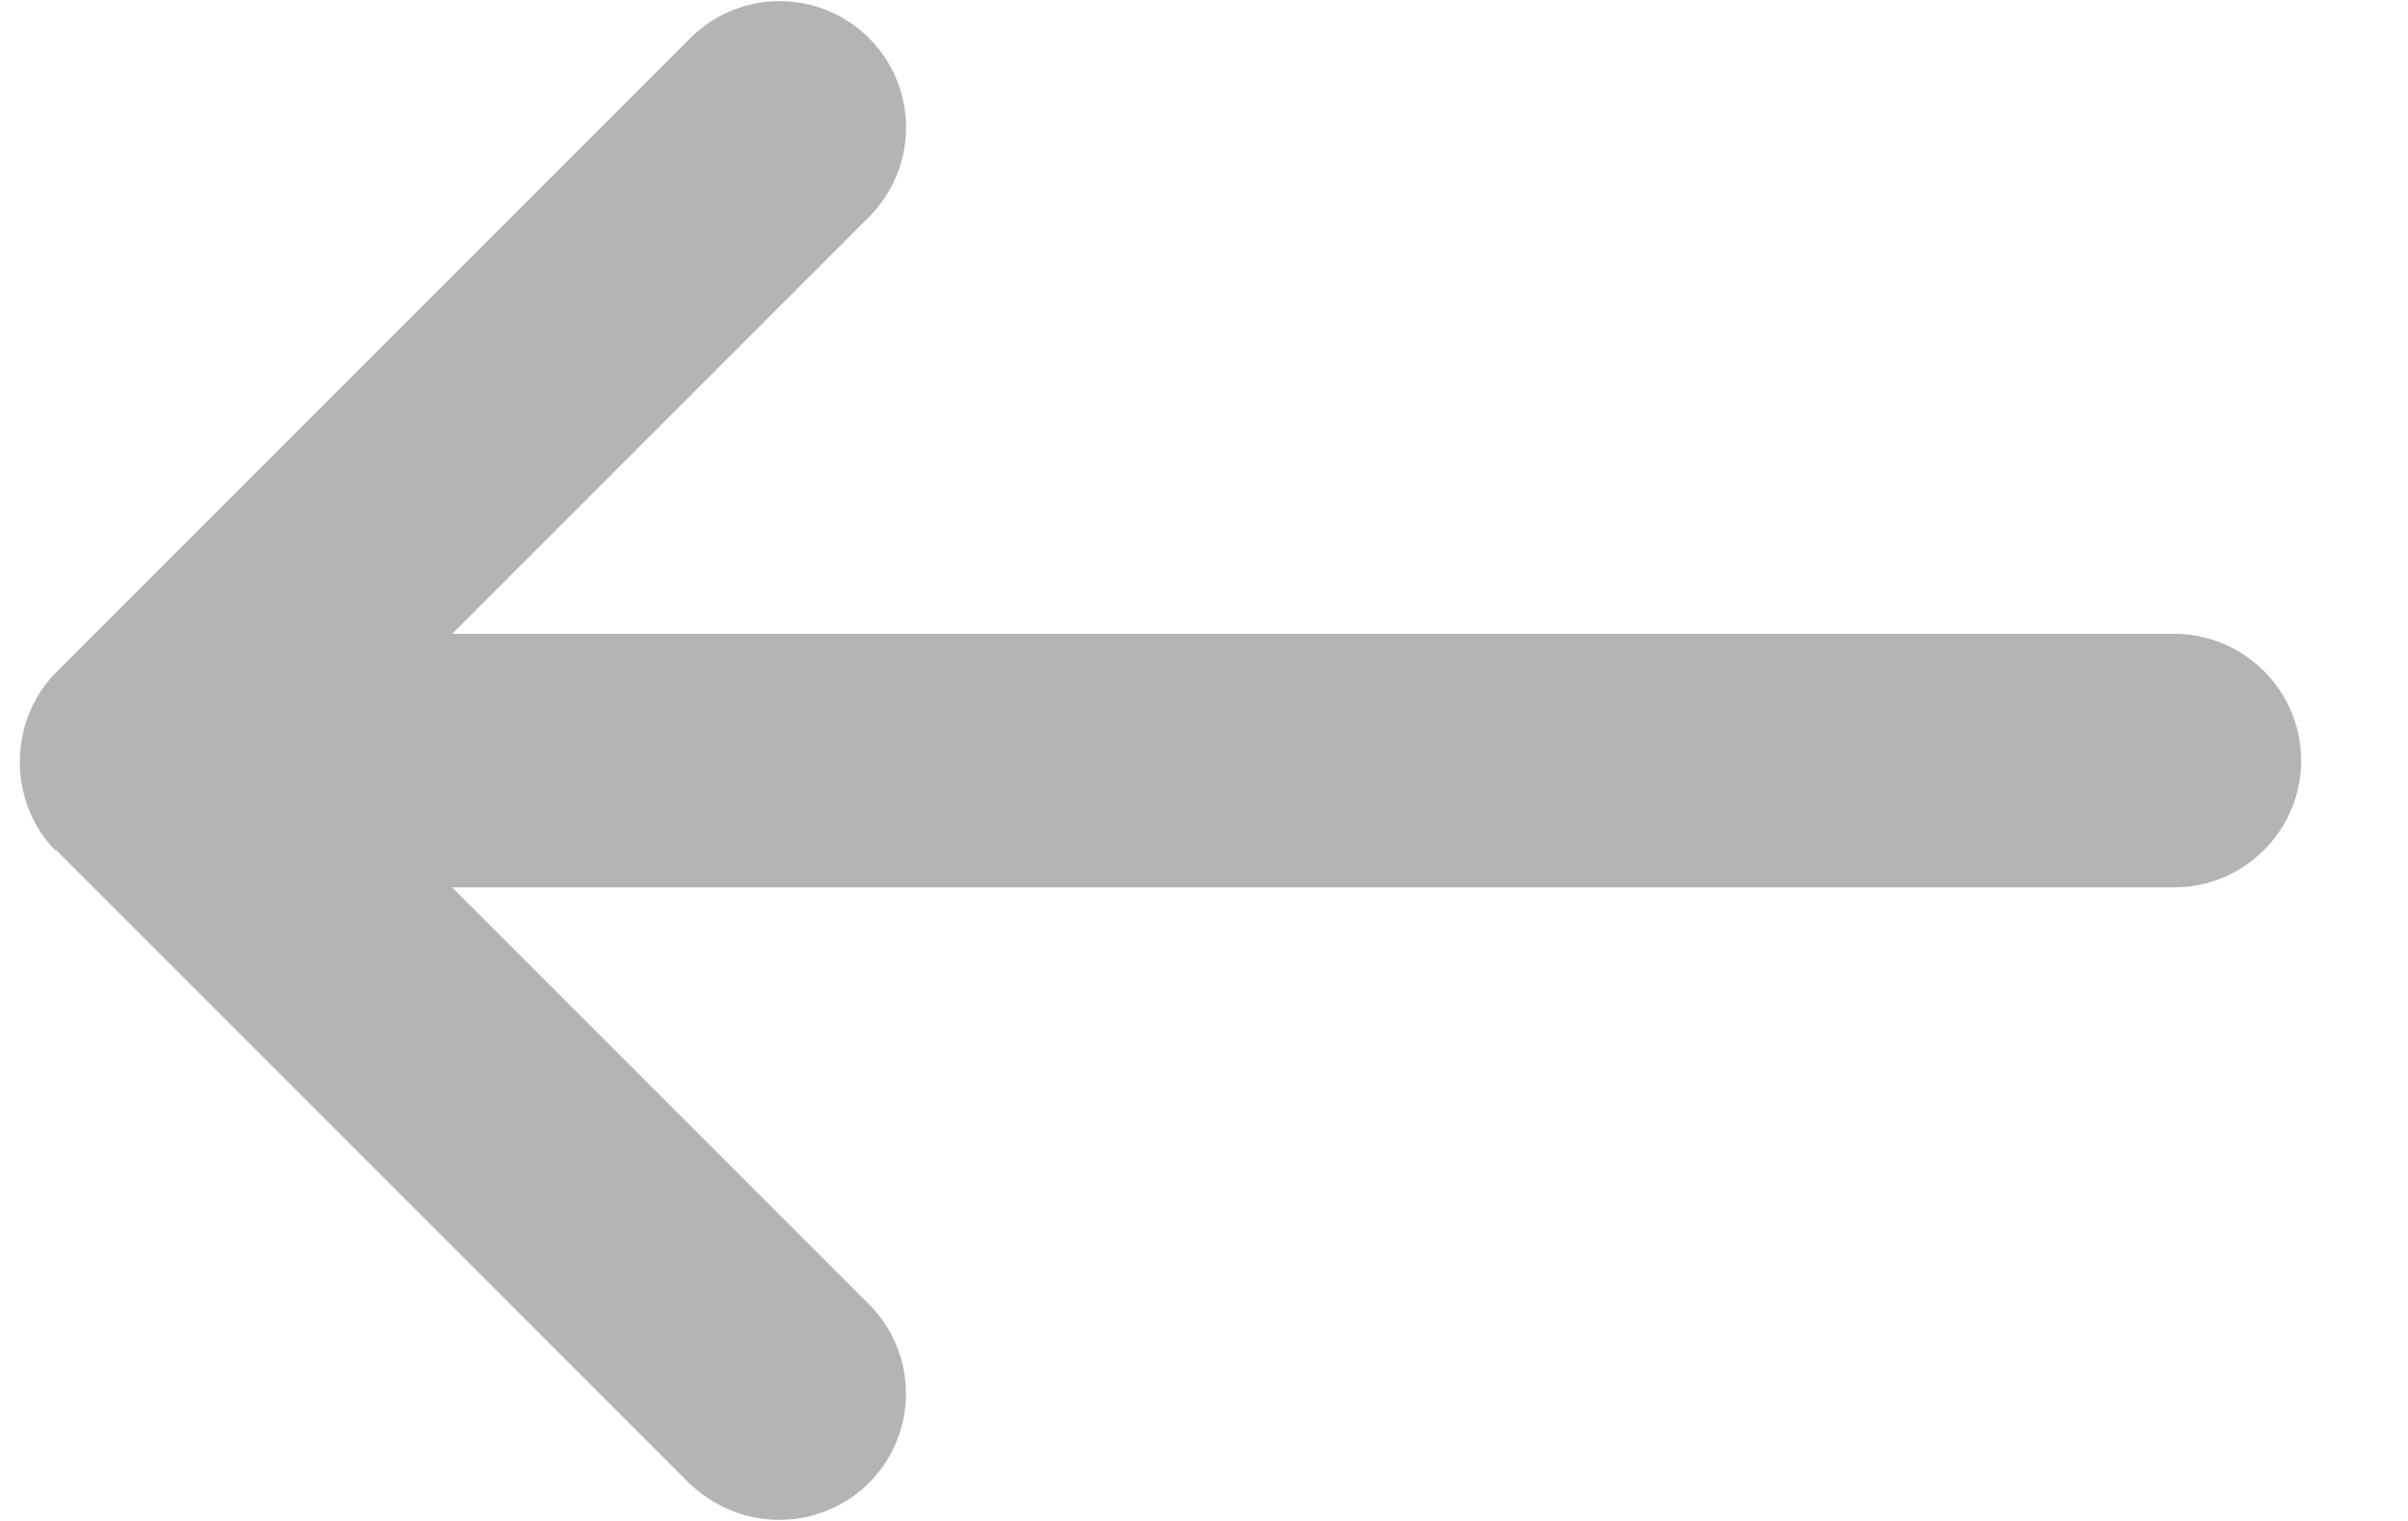 <svg width="19" height="12" viewBox="0 0 19 12" fill="none" xmlns="http://www.w3.org/2000/svg"><path d="M.447 6.721a.997.997 0 01-.29-.71c0-.28.11-.53.29-.71l5-5a.996.996 0 111.41 1.41l-3.29 3.29h13.59c.55 0 1 .45 1 1s-.45 1-1 1H3.567l3.29 3.29a.996.996 0 01-.71 1.7c-.26 0-.51-.1-.71-.29l-5-5" fill="#B4B4B4"/></svg>